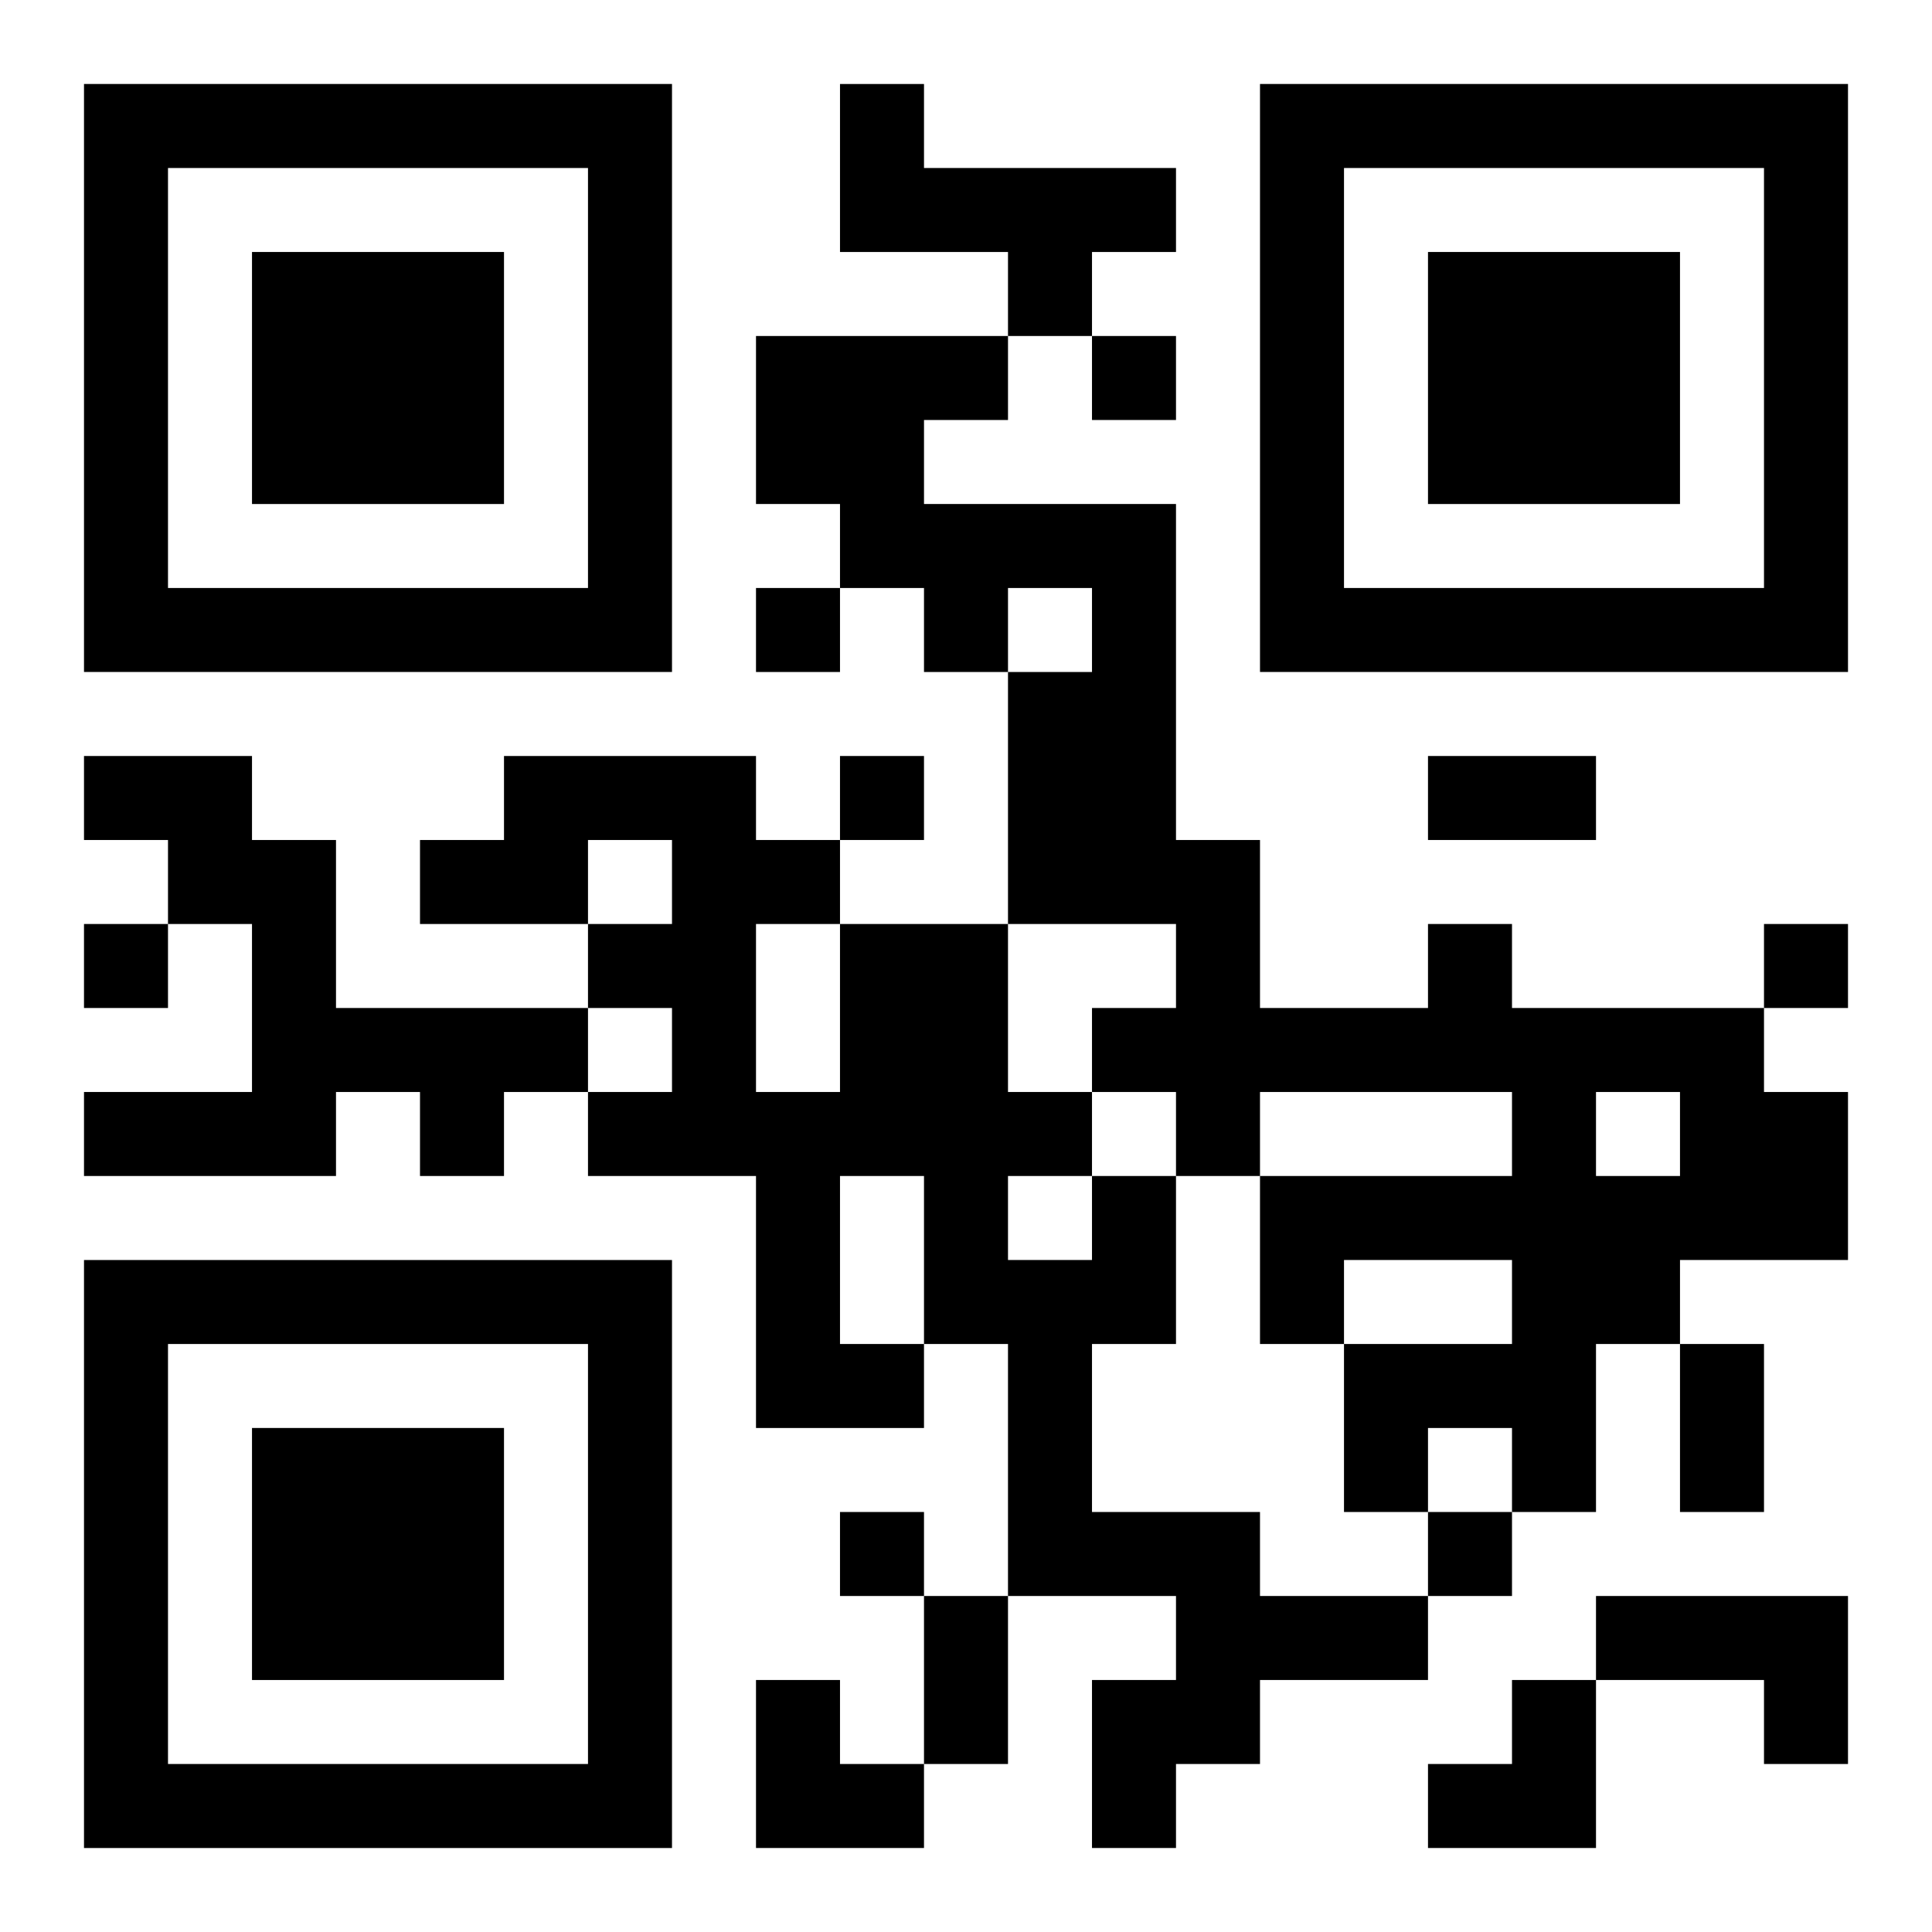 <?xml version="1.0" encoding="UTF-8"?>
<svg width="250" height="250" baseProfile="full" version="1.1" viewBox="-1 -1 23 23" xmlns="http://www.w3.org/2000/svg" xmlns:xlink="http://www.w3.org/1999/xlink"><symbol id="a"><path d="m0 7v7h7v-7h-7zm1 1h5v5h-5v-5zm1 1v3h3v-3h-3z"/></symbol><use y="-7" xlink:href="#a"/><use y="7" xlink:href="#a"/><use x="14" y="-7" xlink:href="#a"/><path d="m9 0h1v1h3v1h-1v1h-1v-1h-2v-2m-9 8h2v1h1v2h3v1h-1v1h-1v-1h-1v1h-3v-1h2v-2h-1v-1h-1v-1m16 2h1v1h3v1h1v2h-2v1h-1v2h-1v-1h-1v1h-1v-2h2v-1h-2v1h-1v-2h3v-1h-3v1h-1v-1h-1v-1h1v-1h-2v-3h1v-1h-1v1h-1v-1h-1v-1h-1v-2h3v1h-1v1h3v4h1v2h2v-1m2 2v1h1v-1h-1m-6 1h1v2h-1v2h2v1h2v1h-2v1h-1v1h-1v-2h1v-1h-2v-3h-1v1h-2v-3h-2v-1h1v-1h-1v-1h1v-1h-1v1h-2v-1h1v-1h3v1h1v1h2v2h1v1m-4-3v2h1v-2h-1m1 3v2h1v-2h-1m2 0v1h1v-1h-1m7 5h3v2h-1v-1h-2v-1m-6-15v1h1v-1h-1m-4 3v1h1v-1h-1m1 2v1h1v-1h-1m-9 2v1h1v-1h-1m20 0v1h1v-1h-1m-11 7v1h1v-1h-1m7 0v1h1v-1h-1m0-9h2v1h-2v-1m3 7h1v2h-1v-2m-9 3h1v2h-1v-2m-2 1h1v1h1v1h-2zm8 0m1 0h1v2h-2v-1h1z"/></svg>
